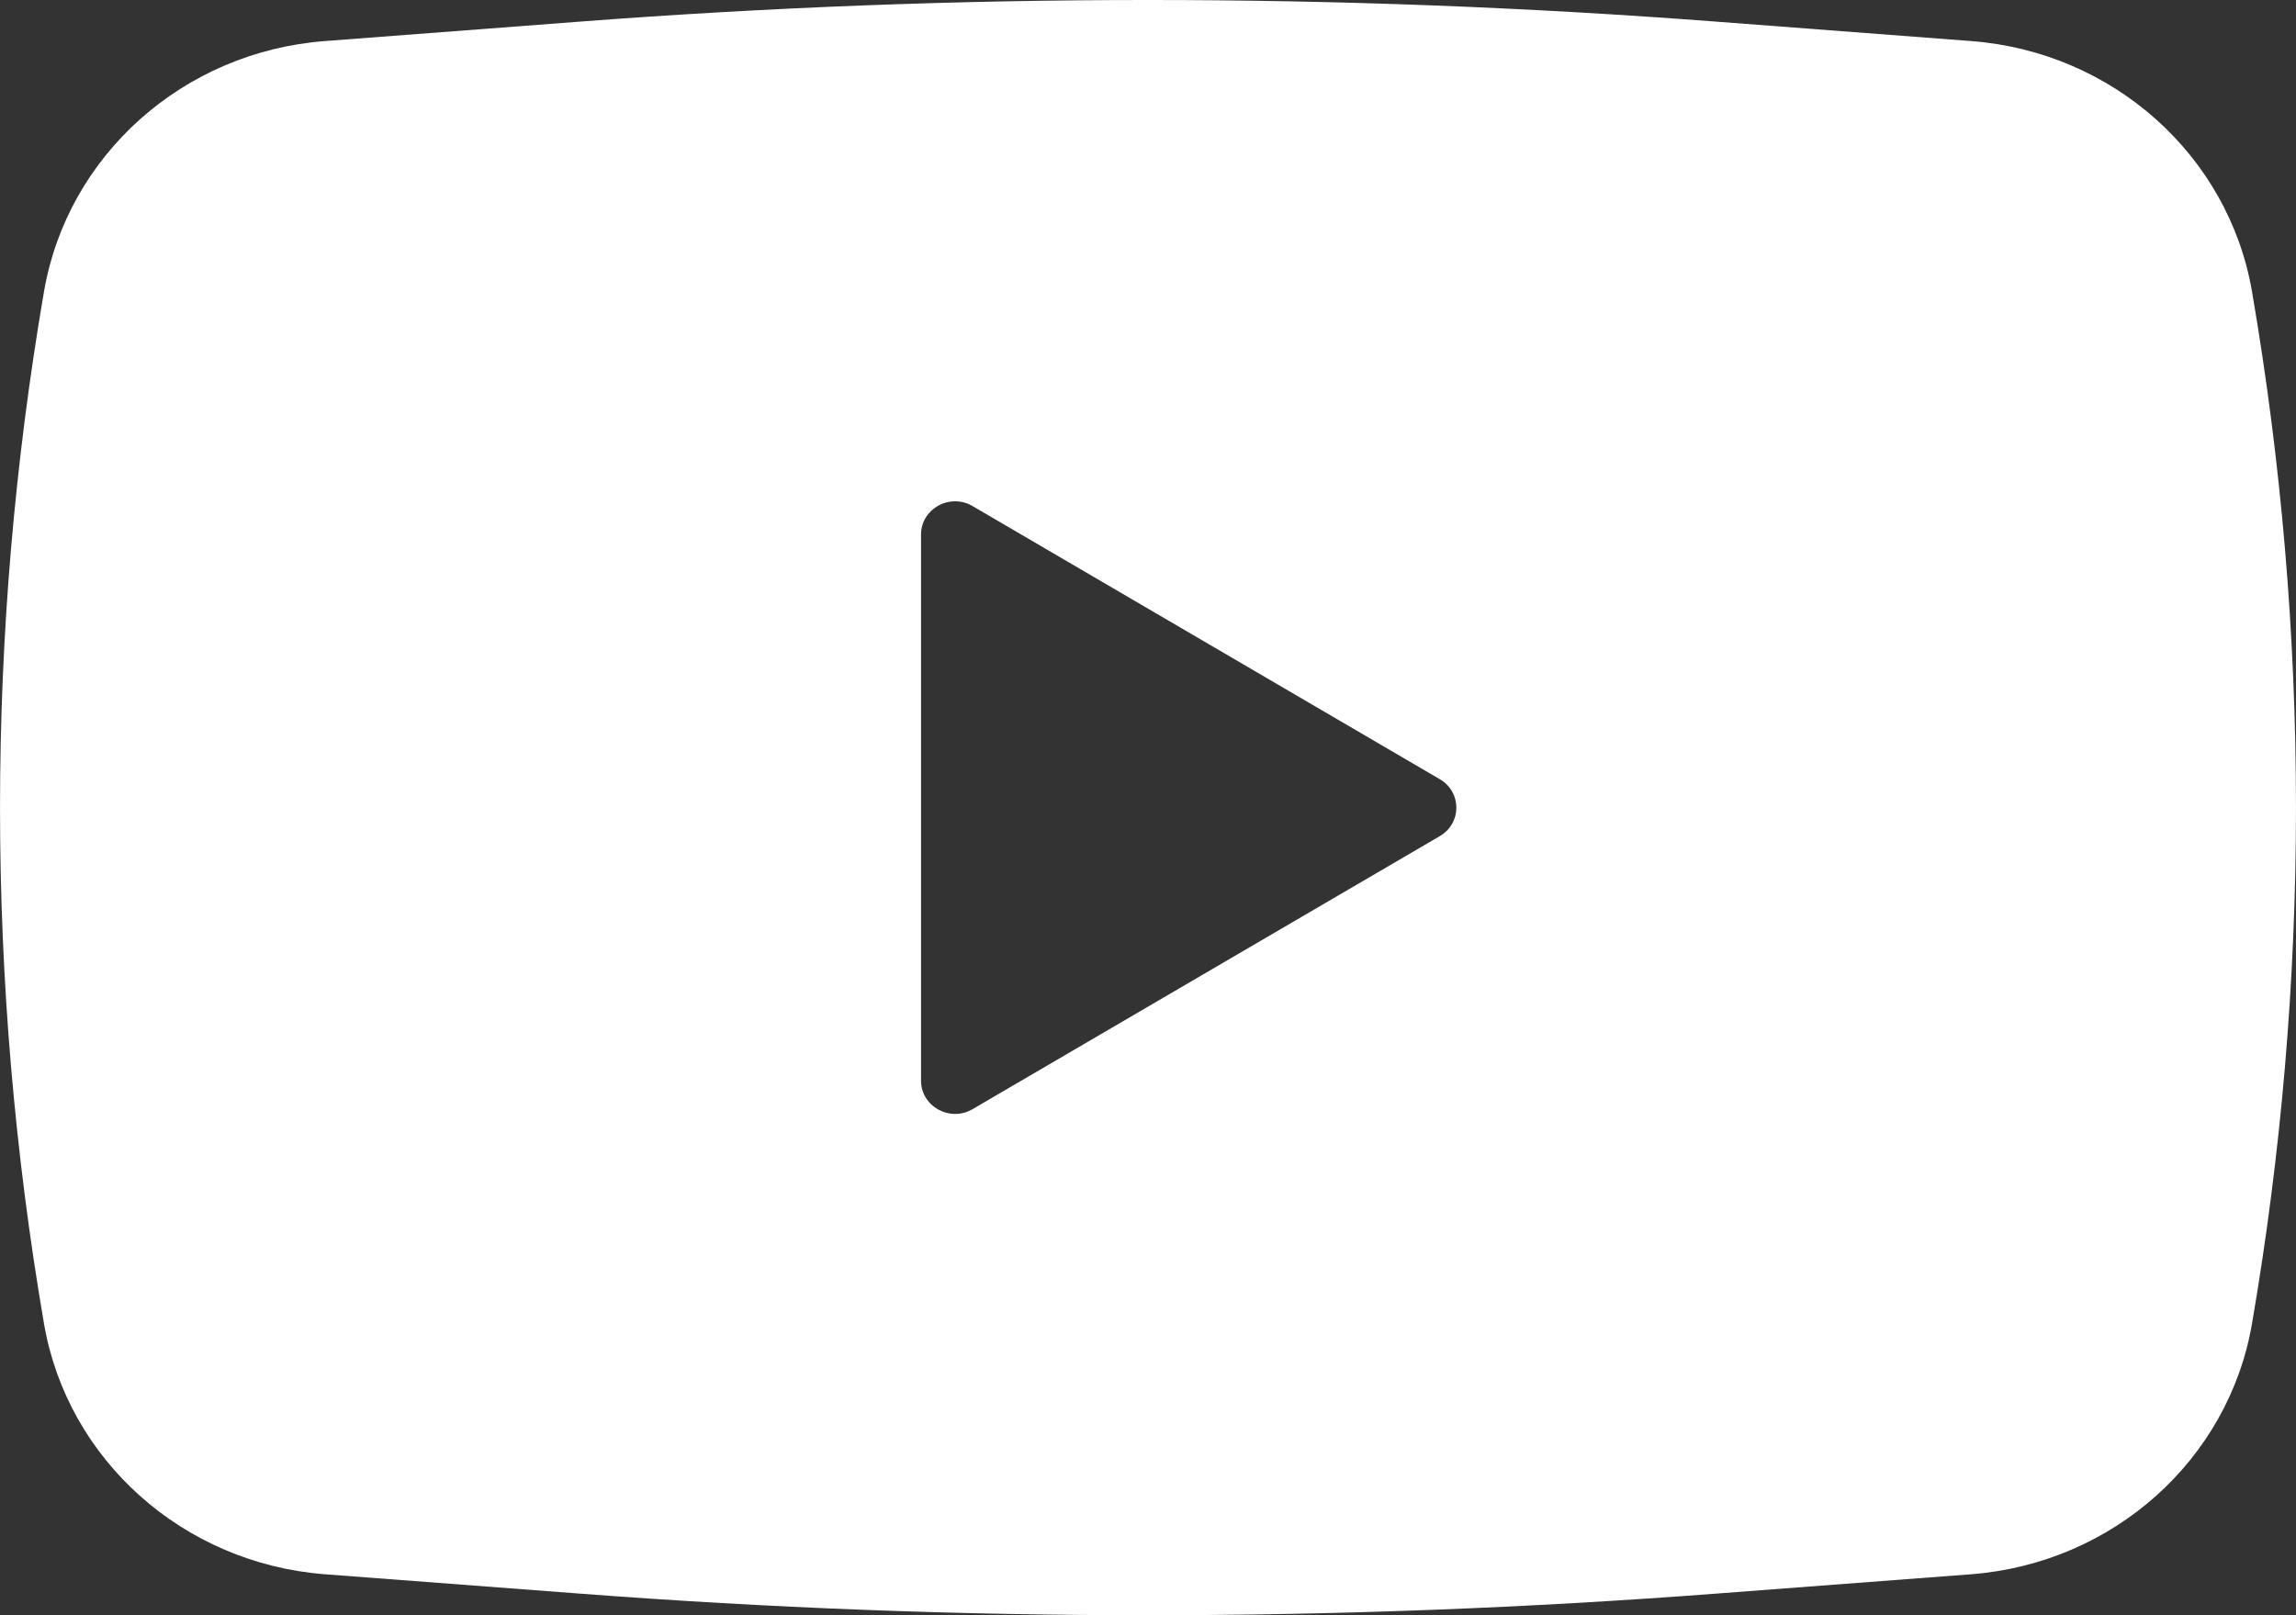 <?xml version="1.0" encoding="UTF-8"?> <svg xmlns="http://www.w3.org/2000/svg" width="27" height="19" viewBox="0 0 27 19" fill="none"><rect x="0" y="0" width="27" height="19" fill="#333333" stroke="none"/><path fill-rule="evenodd" clip-rule="evenodd" d="M6.811 0.255C11.264 -0.085 15.736 -0.085 20.189 0.255L23.179 0.483C24.845 0.609 26.208 1.826 26.483 3.432C27.172 7.449 27.172 11.551 26.483 15.568C26.208 17.174 24.845 18.39 23.179 18.518L20.189 18.745C15.736 19.085 11.264 19.085 6.811 18.745L3.821 18.518C2.155 18.39 0.792 17.174 0.517 15.568C-0.172 11.551 -0.172 7.449 0.517 3.432C0.792 1.826 2.155 0.609 3.821 0.483L6.811 0.255ZM10.831 12.712V6.288C10.831 5.984 11.17 5.797 11.437 5.953L16.932 9.166C17.191 9.317 17.191 9.683 16.932 9.835L11.437 13.047C11.17 13.203 10.831 13.015 10.831 12.712Z" fill="white"></path></svg> 